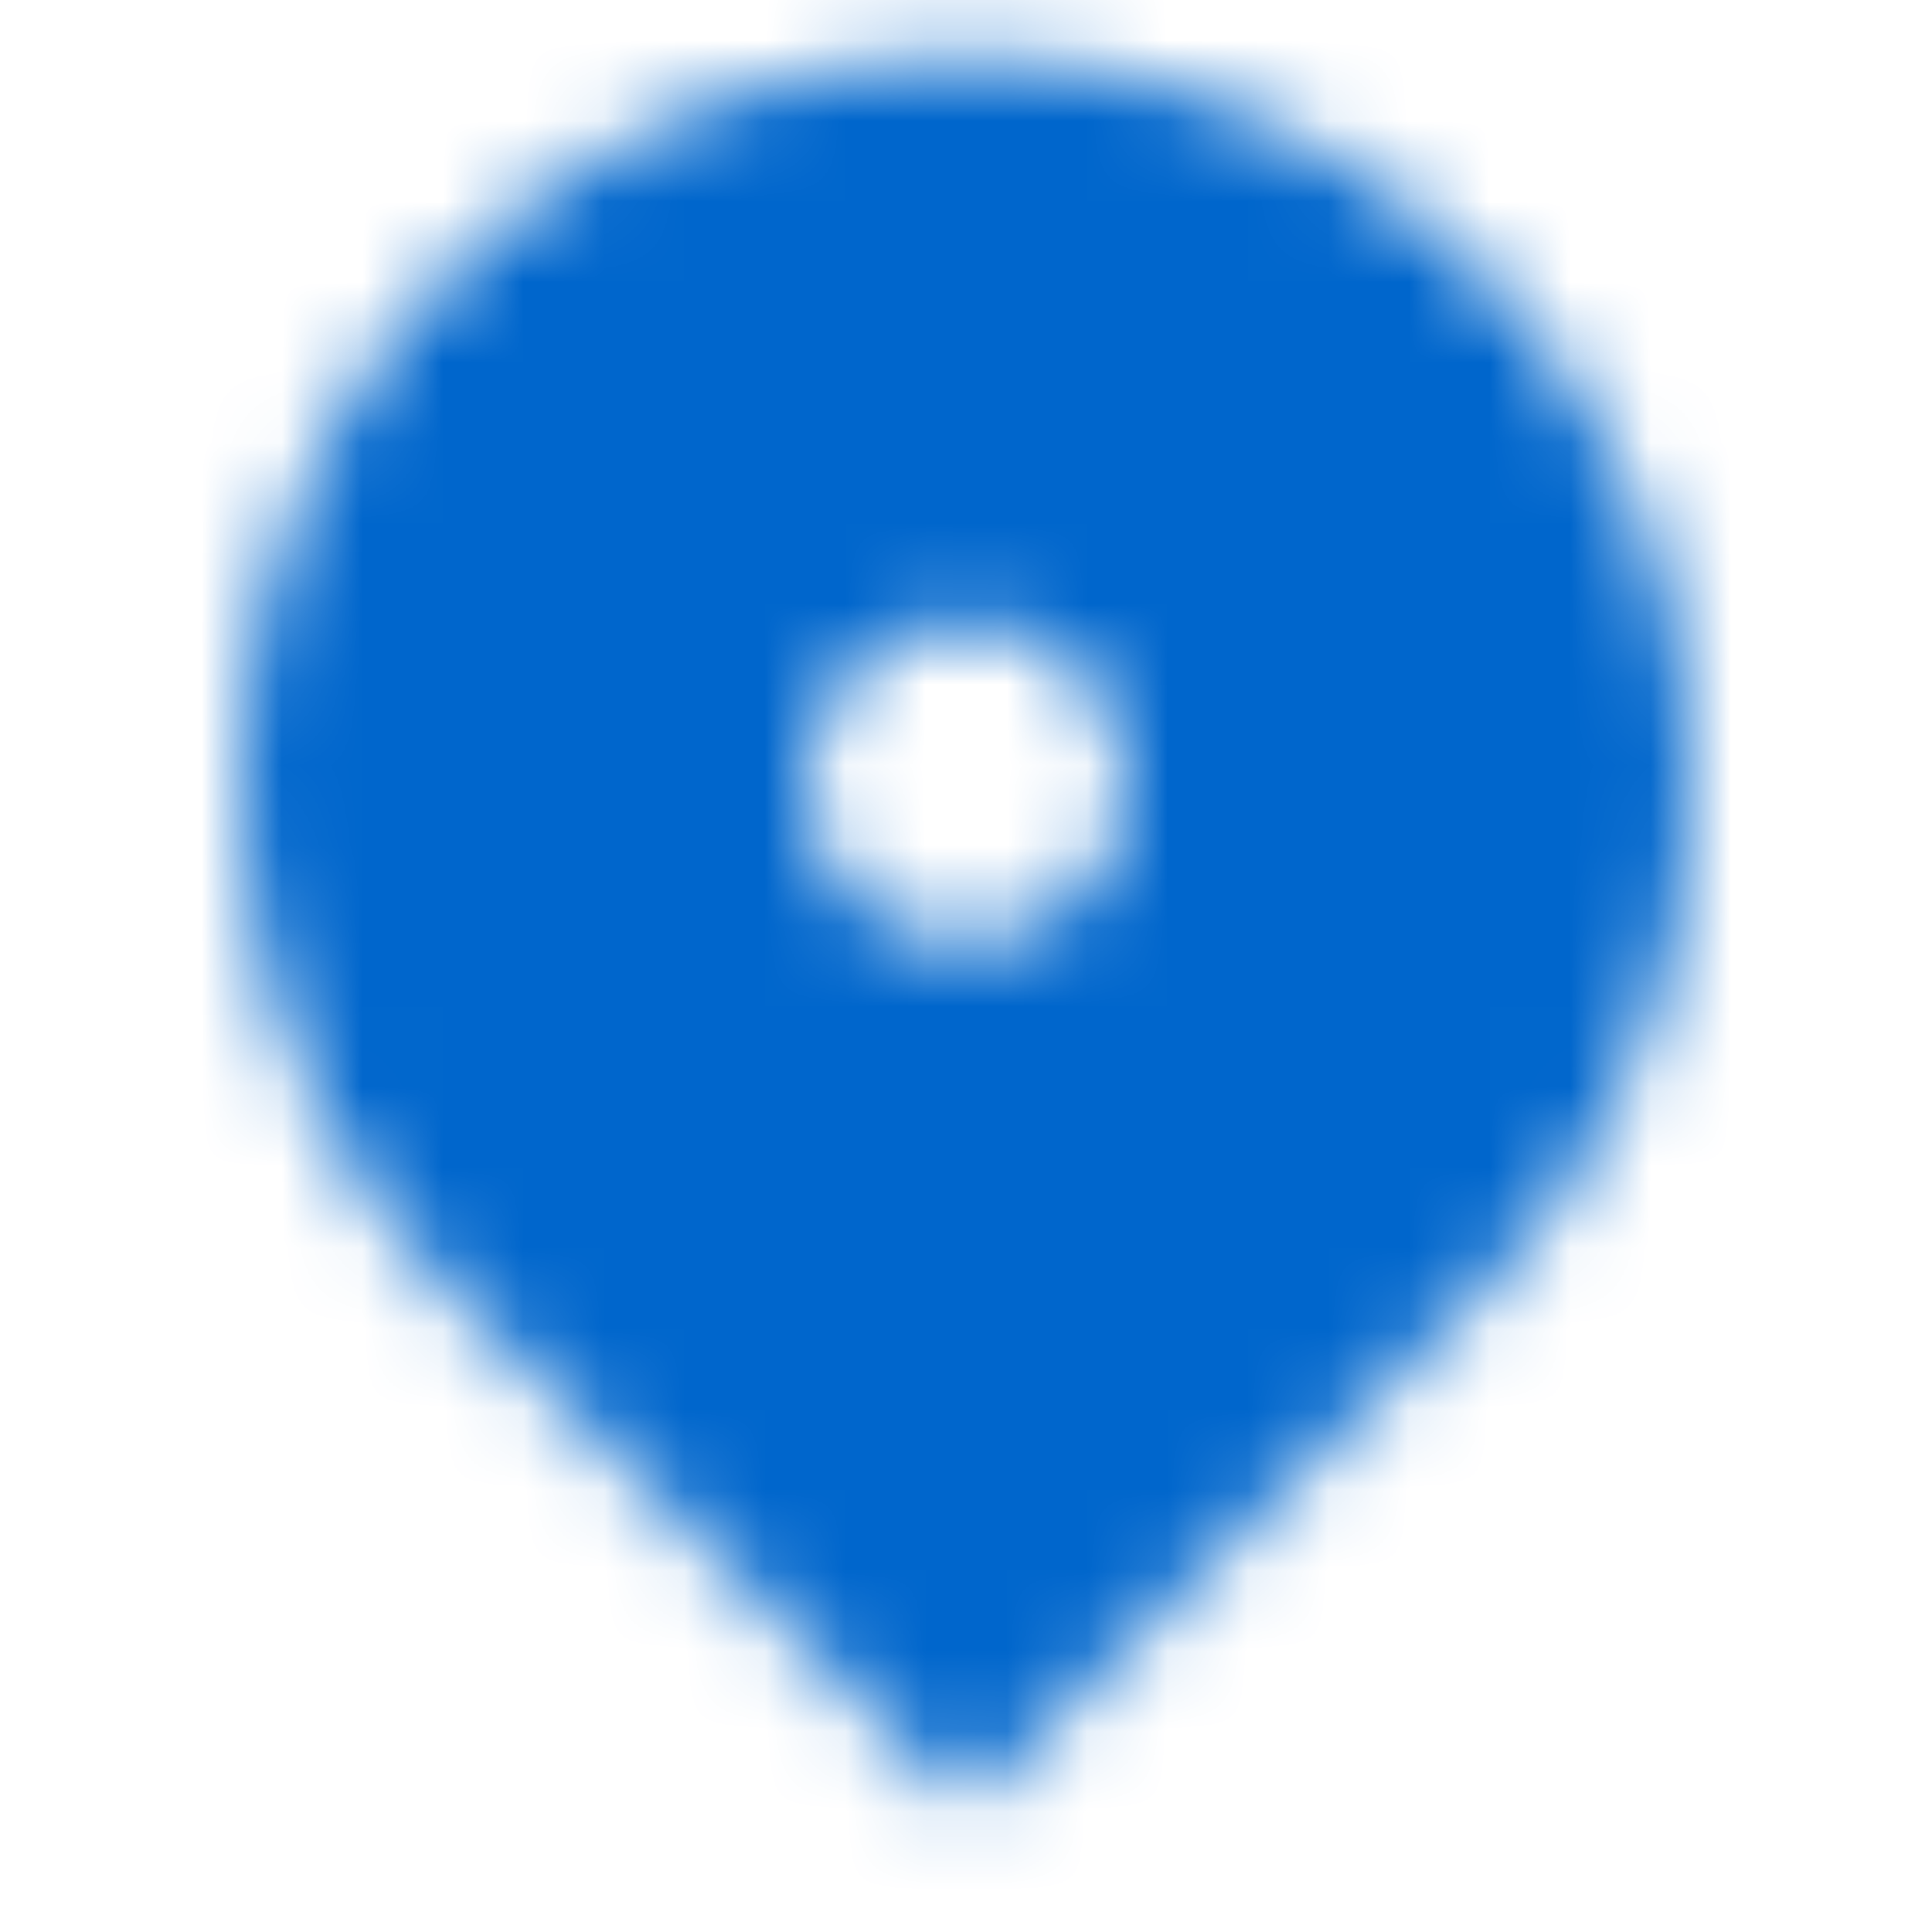 <svg width="24" height="24" viewBox="0 0 24 24" fill="none" xmlns="http://www.w3.org/2000/svg">
<mask id="mask0" mask-type="alpha" maskUnits="userSpaceOnUse" x="3" y="0" width="18" height="23">
<path d="M18.364 16.086L12 22.45L5.636 16.086C4.377 14.827 3.52 13.224 3.173 11.478C2.826 9.732 3.004 7.923 3.685 6.278C4.366 4.633 5.52 3.228 7 2.239C8.48 1.25 10.22 0.722 12 0.722C13.78 0.722 15.52 1.25 17 2.239C18.48 3.228 19.634 4.633 20.315 6.278C20.996 7.923 21.174 9.732 20.827 11.478C20.48 13.224 19.623 14.827 18.364 16.086ZM12 11.722C12.53 11.722 13.039 11.511 13.414 11.136C13.789 10.761 14 10.252 14 9.722C14 9.192 13.789 8.683 13.414 8.308C13.039 7.933 12.53 7.722 12 7.722C11.47 7.722 10.961 7.933 10.586 8.308C10.211 8.683 10 9.192 10 9.722C10 10.252 10.211 10.761 10.586 11.136C10.961 11.511 11.47 11.722 12 11.722Z" fill="black"/>
</mask>
<g mask="url(#mask0)">
<rect width="24" height="24" fill="#0066CC"/>
</g>
</svg>
